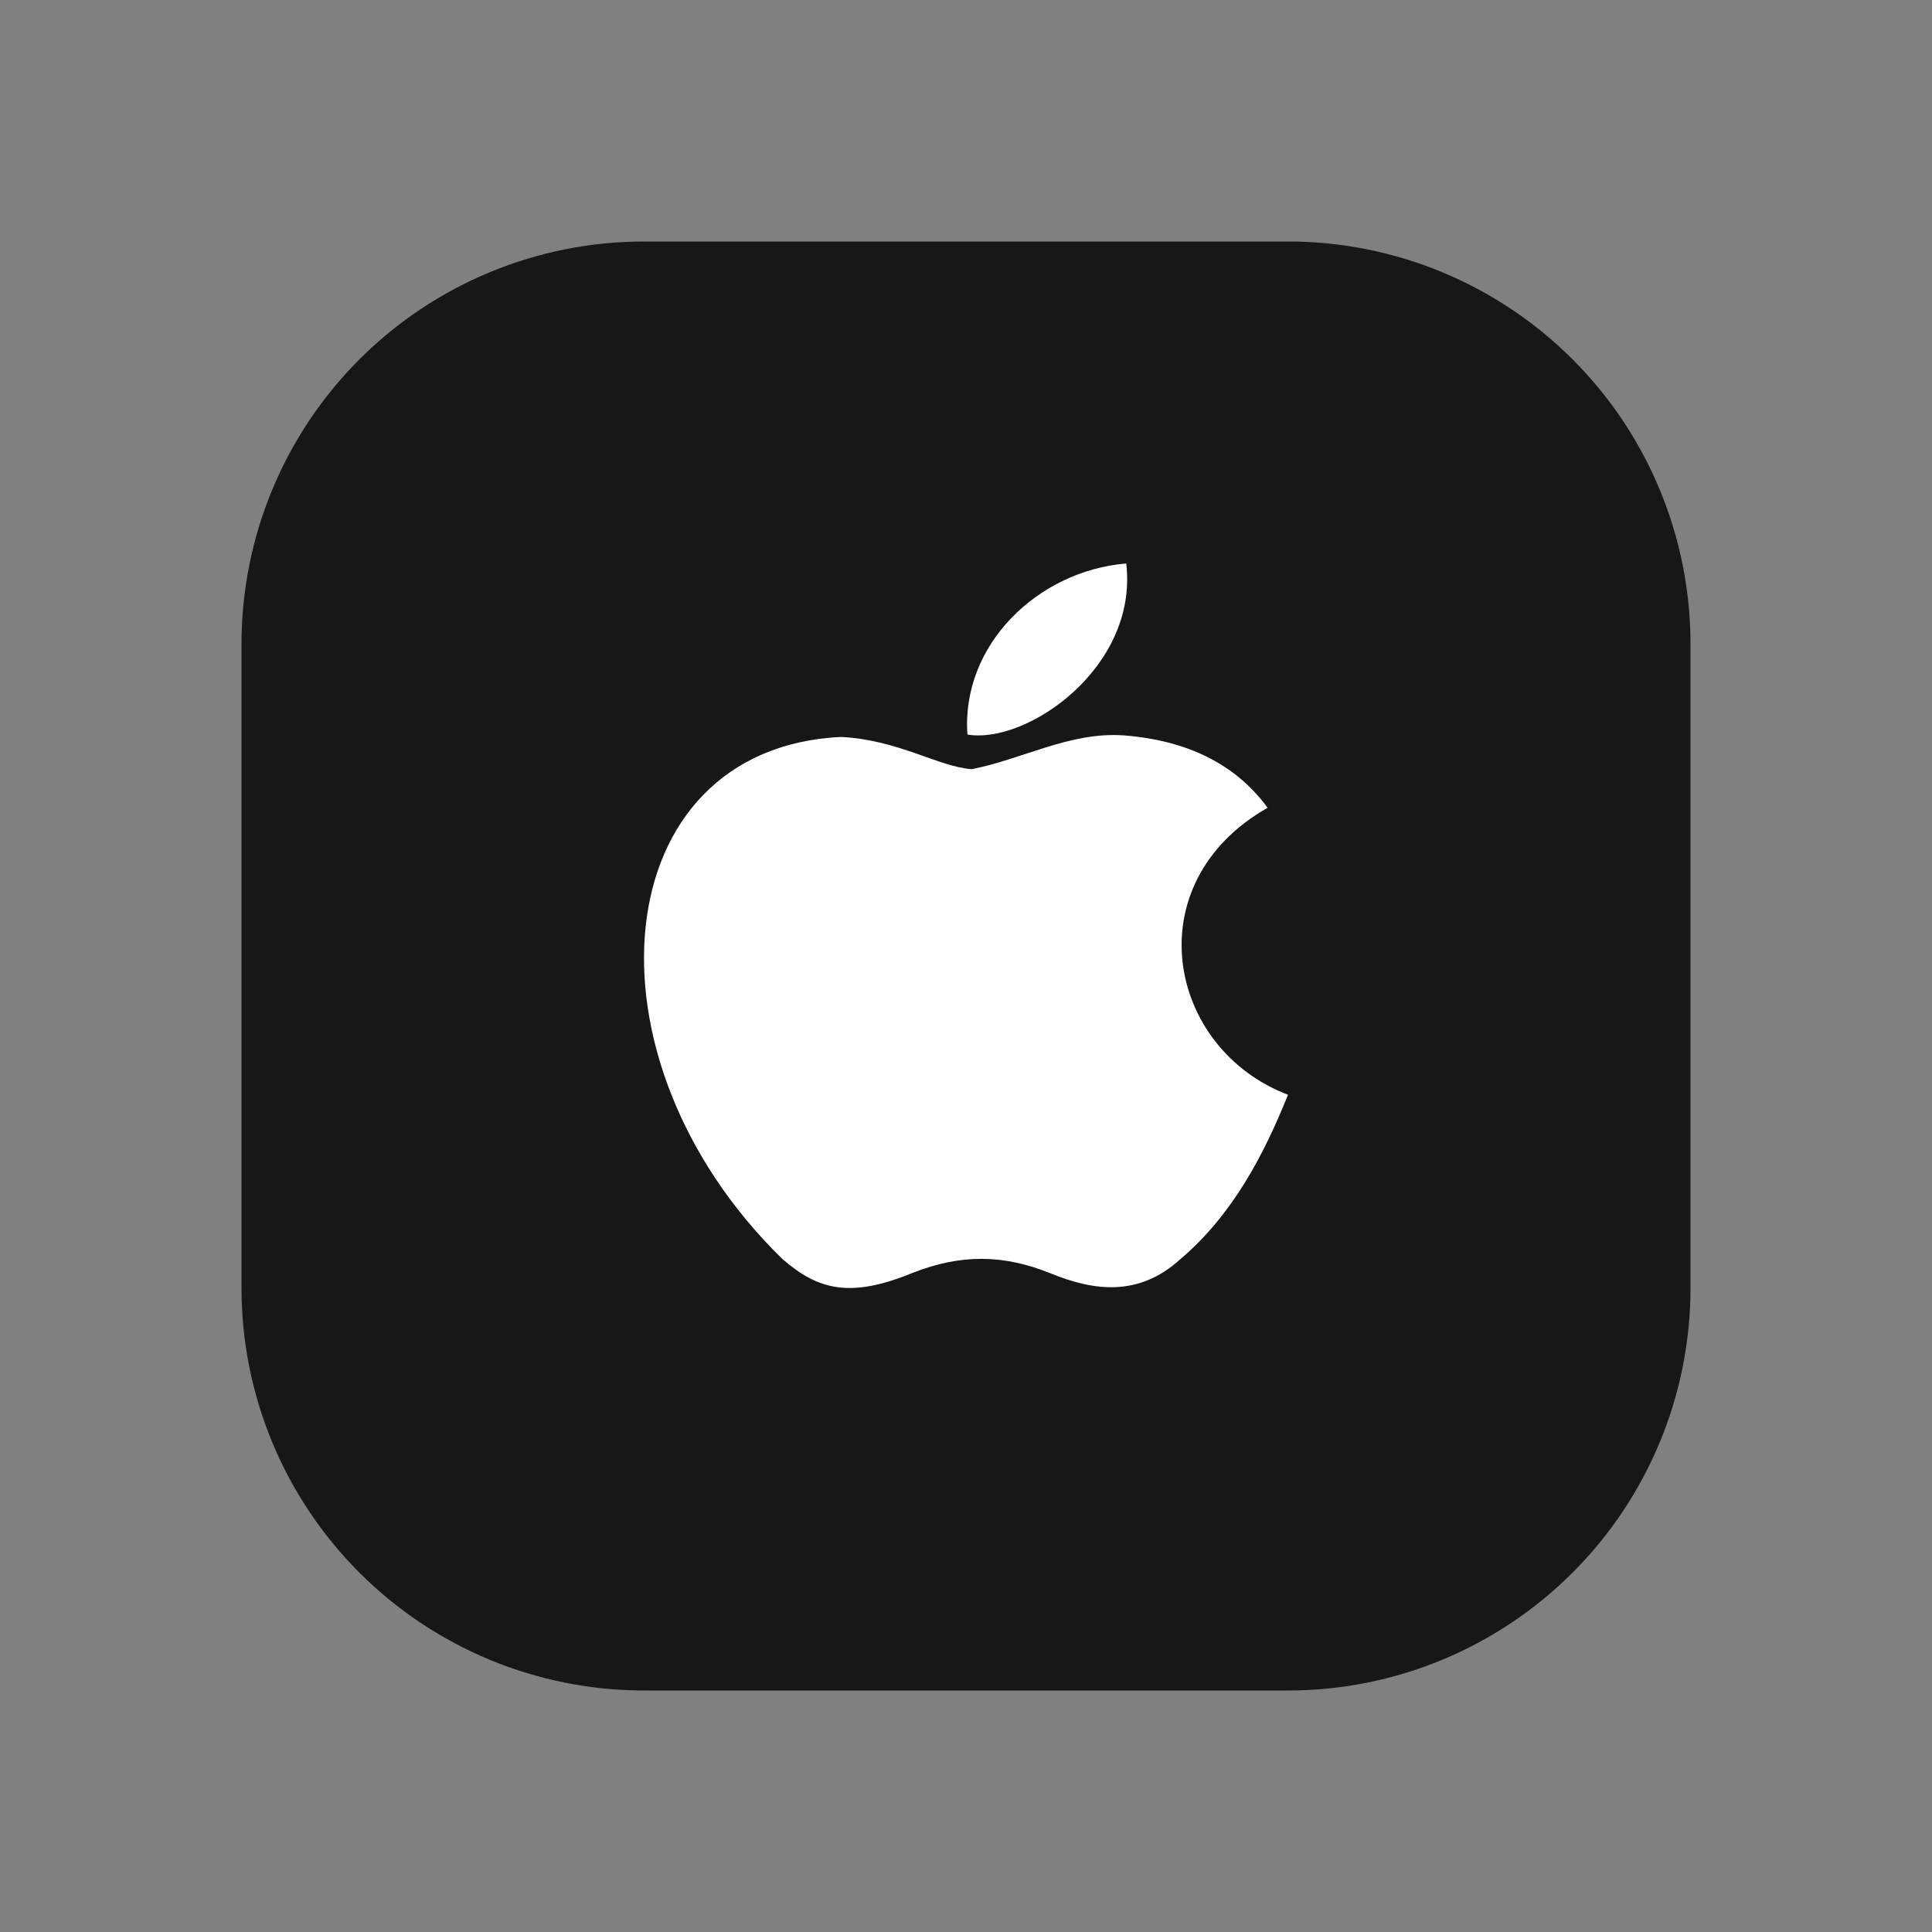 <?xml version="1.0" encoding="UTF-8"?> <svg xmlns="http://www.w3.org/2000/svg" width="50" height="50" viewBox="0 0 50 50" fill="none"><rect x="0" y="0" width="50" height="50" fill="#808080" stroke="none"/><path d="M33.333 6.25C36.096 6.25 38.745 7.347 40.699 9.301C42.653 11.255 43.75 13.904 43.75 16.667V33.333C43.75 36.096 42.653 38.745 40.699 40.699C38.745 42.653 36.096 43.75 33.333 43.75H16.667C13.904 43.75 11.255 42.653 9.301 40.699C7.347 38.745 6.25 36.096 6.25 33.333V16.667C6.25 13.904 7.347 11.255 9.301 9.301C11.255 7.347 13.904 6.25 16.667 6.25H33.333ZM25 16.667C22.79 16.667 20.67 17.545 19.107 19.107C17.545 20.67 16.667 22.79 16.667 25C16.667 27.21 17.545 29.33 19.107 30.893C20.67 32.455 22.79 33.333 25 33.333C27.21 33.333 29.33 32.455 30.893 30.893C32.455 29.33 33.333 27.21 33.333 25C33.333 22.79 32.455 20.67 30.893 19.107C29.33 17.545 27.21 16.667 25 16.667ZM25 20.833C26.105 20.833 27.165 21.272 27.946 22.054C28.728 22.835 29.167 23.895 29.167 25C29.167 26.105 28.728 27.165 27.946 27.946C27.165 28.728 26.105 29.167 25 29.167C23.895 29.167 22.835 28.728 22.054 27.946C21.272 27.165 20.833 26.105 20.833 25C20.833 23.895 21.272 22.835 22.054 22.054C22.835 21.272 23.895 20.833 25 20.833ZM34.375 13.542C33.822 13.542 33.293 13.761 32.902 14.152C32.511 14.543 32.292 15.072 32.292 15.625C32.292 16.177 32.511 16.707 32.902 17.098C33.293 17.489 33.822 17.708 34.375 17.708C34.928 17.708 35.457 17.489 35.848 17.098C36.239 16.707 36.458 16.177 36.458 15.625C36.458 15.072 36.239 14.543 35.848 14.152C35.457 13.761 34.928 13.542 34.375 13.542Z" fill="#171717"></path><rect x="14.583" y="12.5" width="22.917" height="22.917" fill="#171717"></rect><path d="M30.553 32.581C29.476 33.571 28.3 33.414 27.169 32.946C25.971 32.467 24.872 32.446 23.608 32.946C22.026 33.591 21.191 33.404 20.246 32.581C14.883 27.342 15.675 19.364 21.762 19.072C23.246 19.145 24.279 19.843 25.147 19.906C26.443 19.656 27.685 18.937 29.07 19.031C30.729 19.156 31.982 19.781 32.806 20.905C29.377 22.853 30.191 27.134 33.333 28.332C32.707 29.894 31.894 31.446 30.542 32.592L30.553 32.581ZM25.037 19.01C24.872 16.687 26.861 14.771 29.147 14.583C29.465 17.27 26.575 19.27 25.037 19.01Z" fill="white"></path></svg> 